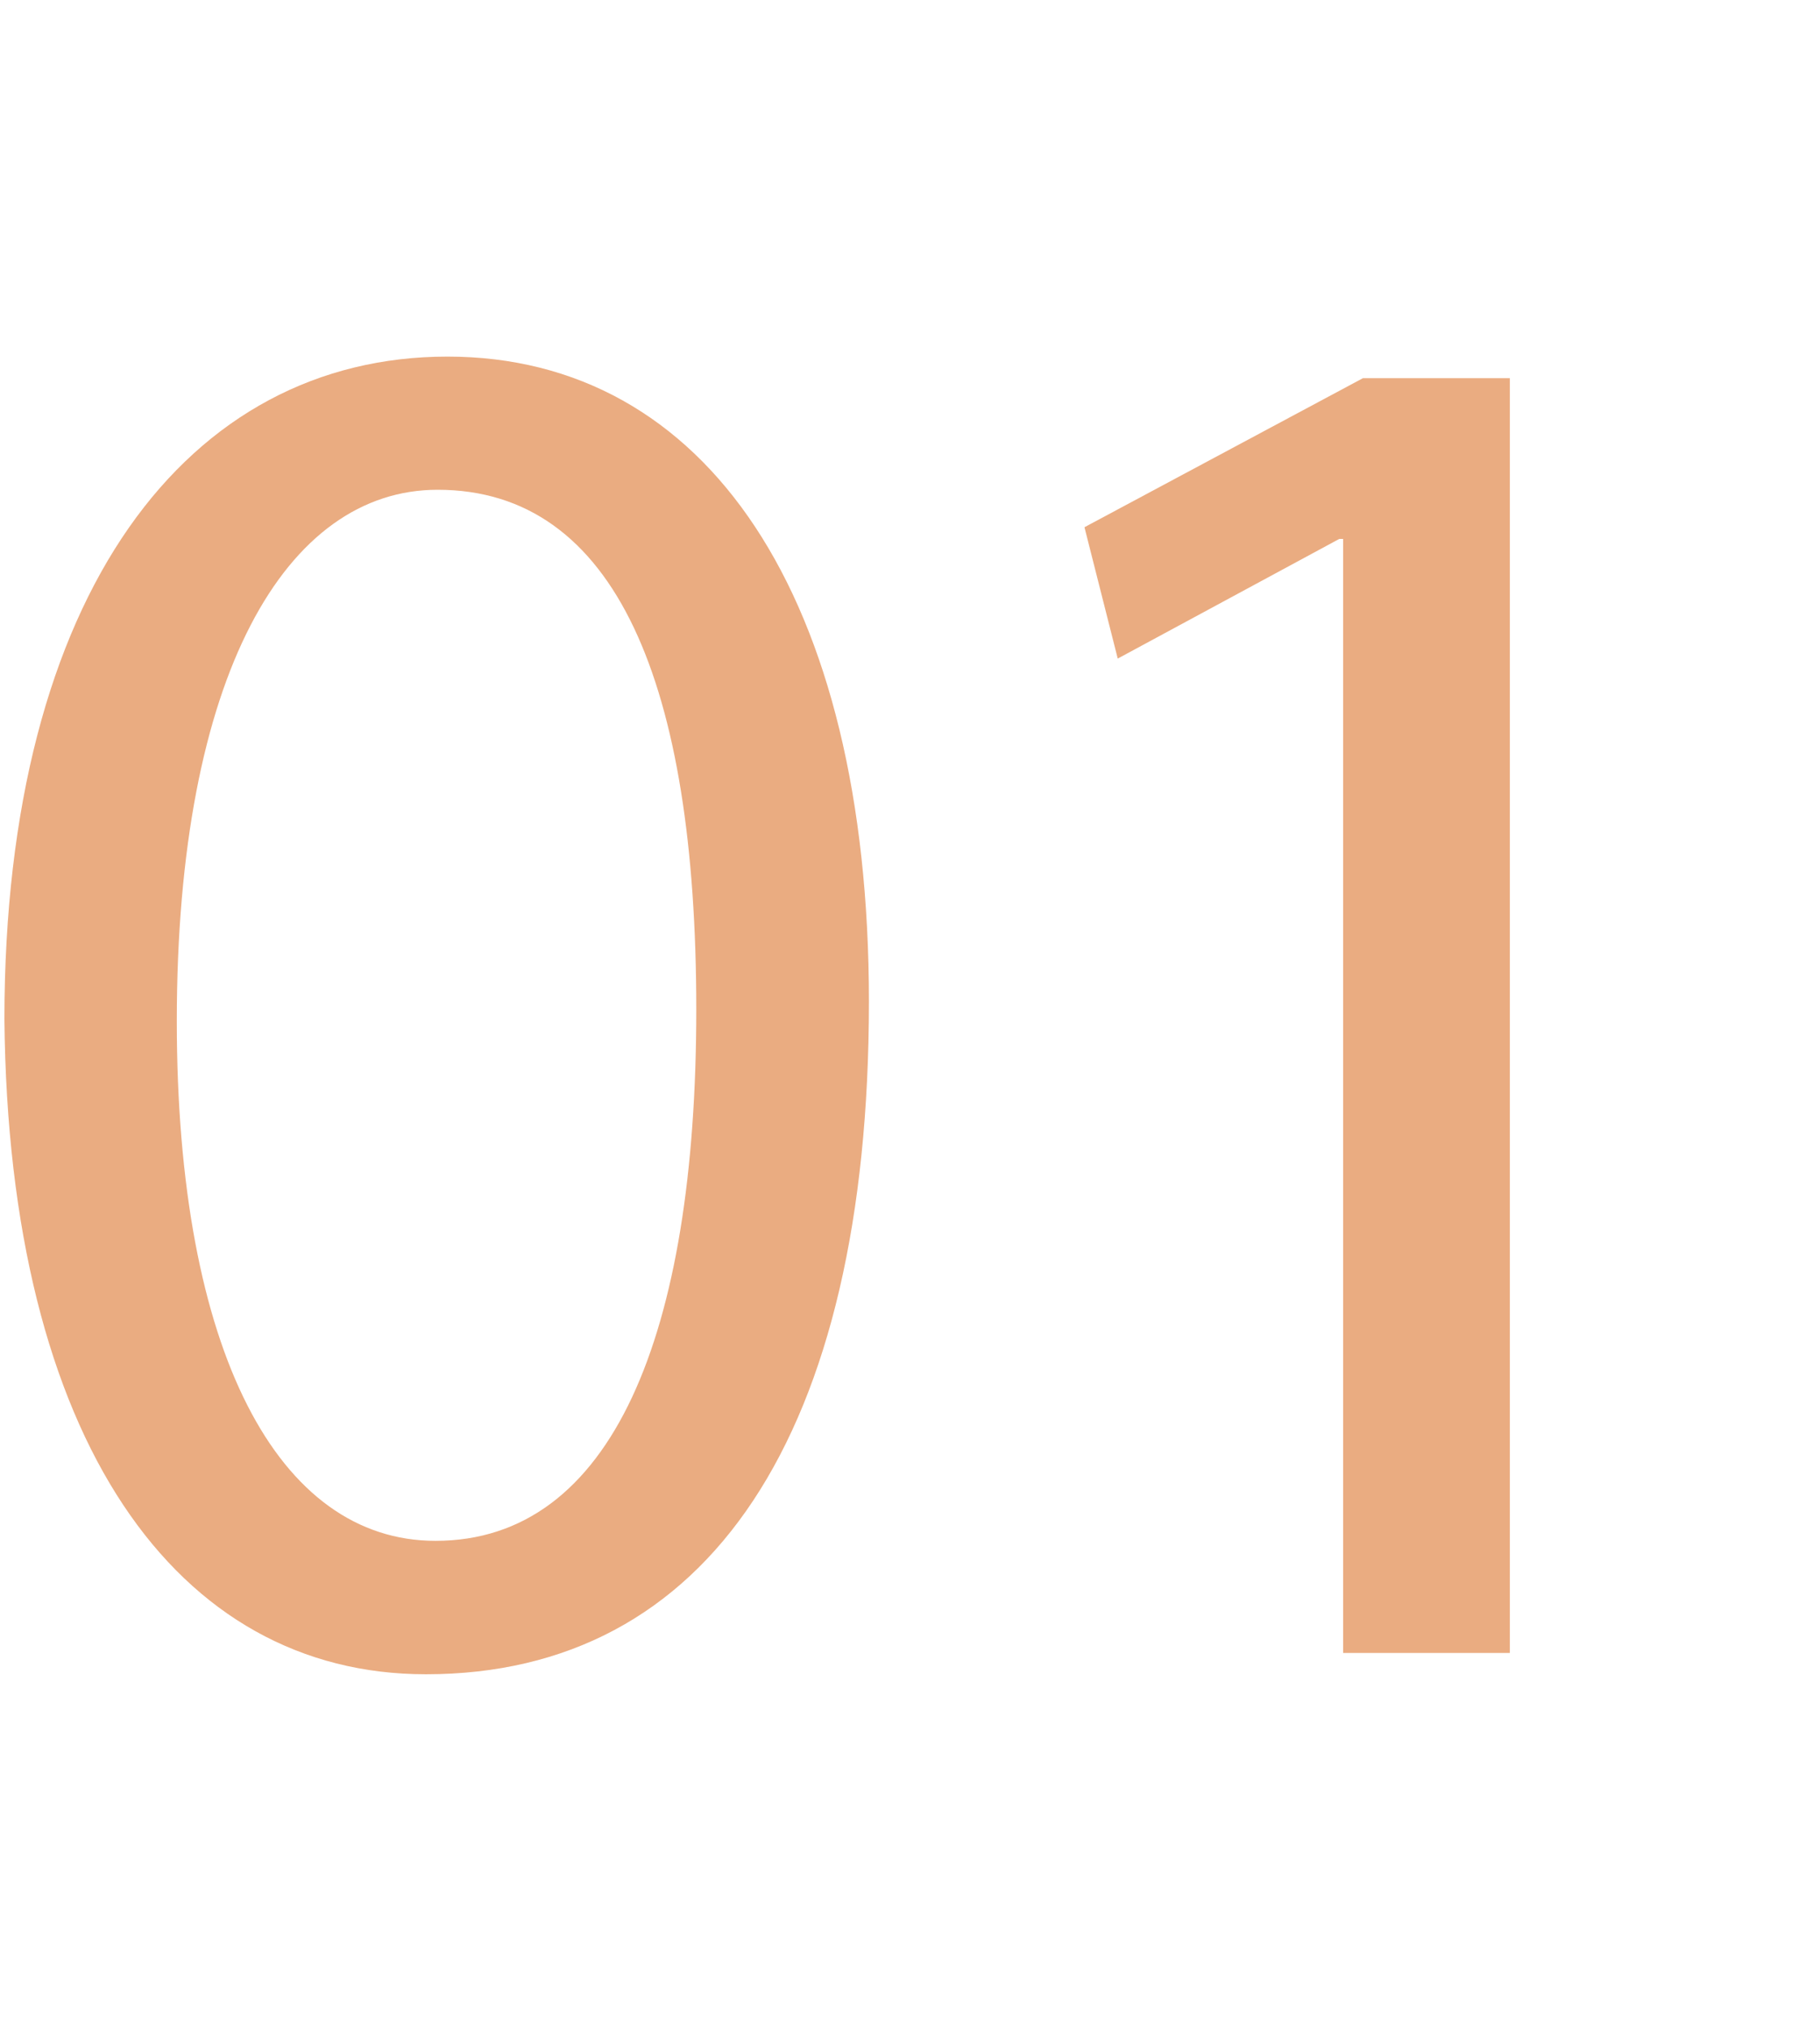 <?xml version="1.0" encoding="UTF-8"?>
<svg id="Layer_2" xmlns="http://www.w3.org/2000/svg" viewBox="0 0 70 78">
  <defs>
    <style>
      .cls-1 {
        fill: #eaac81;
      }

      .cls-2 {
        fill: #fff;
      }
    </style>
  </defs>
  <g id="content">
    <g>
      <rect class="cls-2" width="70" height="78"/>
      <g>
        <path class="cls-1" d="M33.42,38.51c0,16.66-6.18,25.86-17.04,25.86C6.8,64.37.32,55.4.17,39.19.17,22.75,7.26,13.71,17.21,13.71s16.21,9.2,16.21,24.8ZM6.8,39.26c0,12.74,3.92,19.98,9.95,19.98,6.79,0,10.03-7.92,10.03-20.43s-3.09-19.98-9.95-19.98c-5.81,0-10.03,7.09-10.03,20.43Z"/>
        <path class="cls-1" d="M51.66,20.72h-.15l-8.52,4.6-1.28-5.05,10.71-5.73h5.65v49.01h-6.41V20.72Z"/>
      </g>
    </g>
  </g>
</svg>